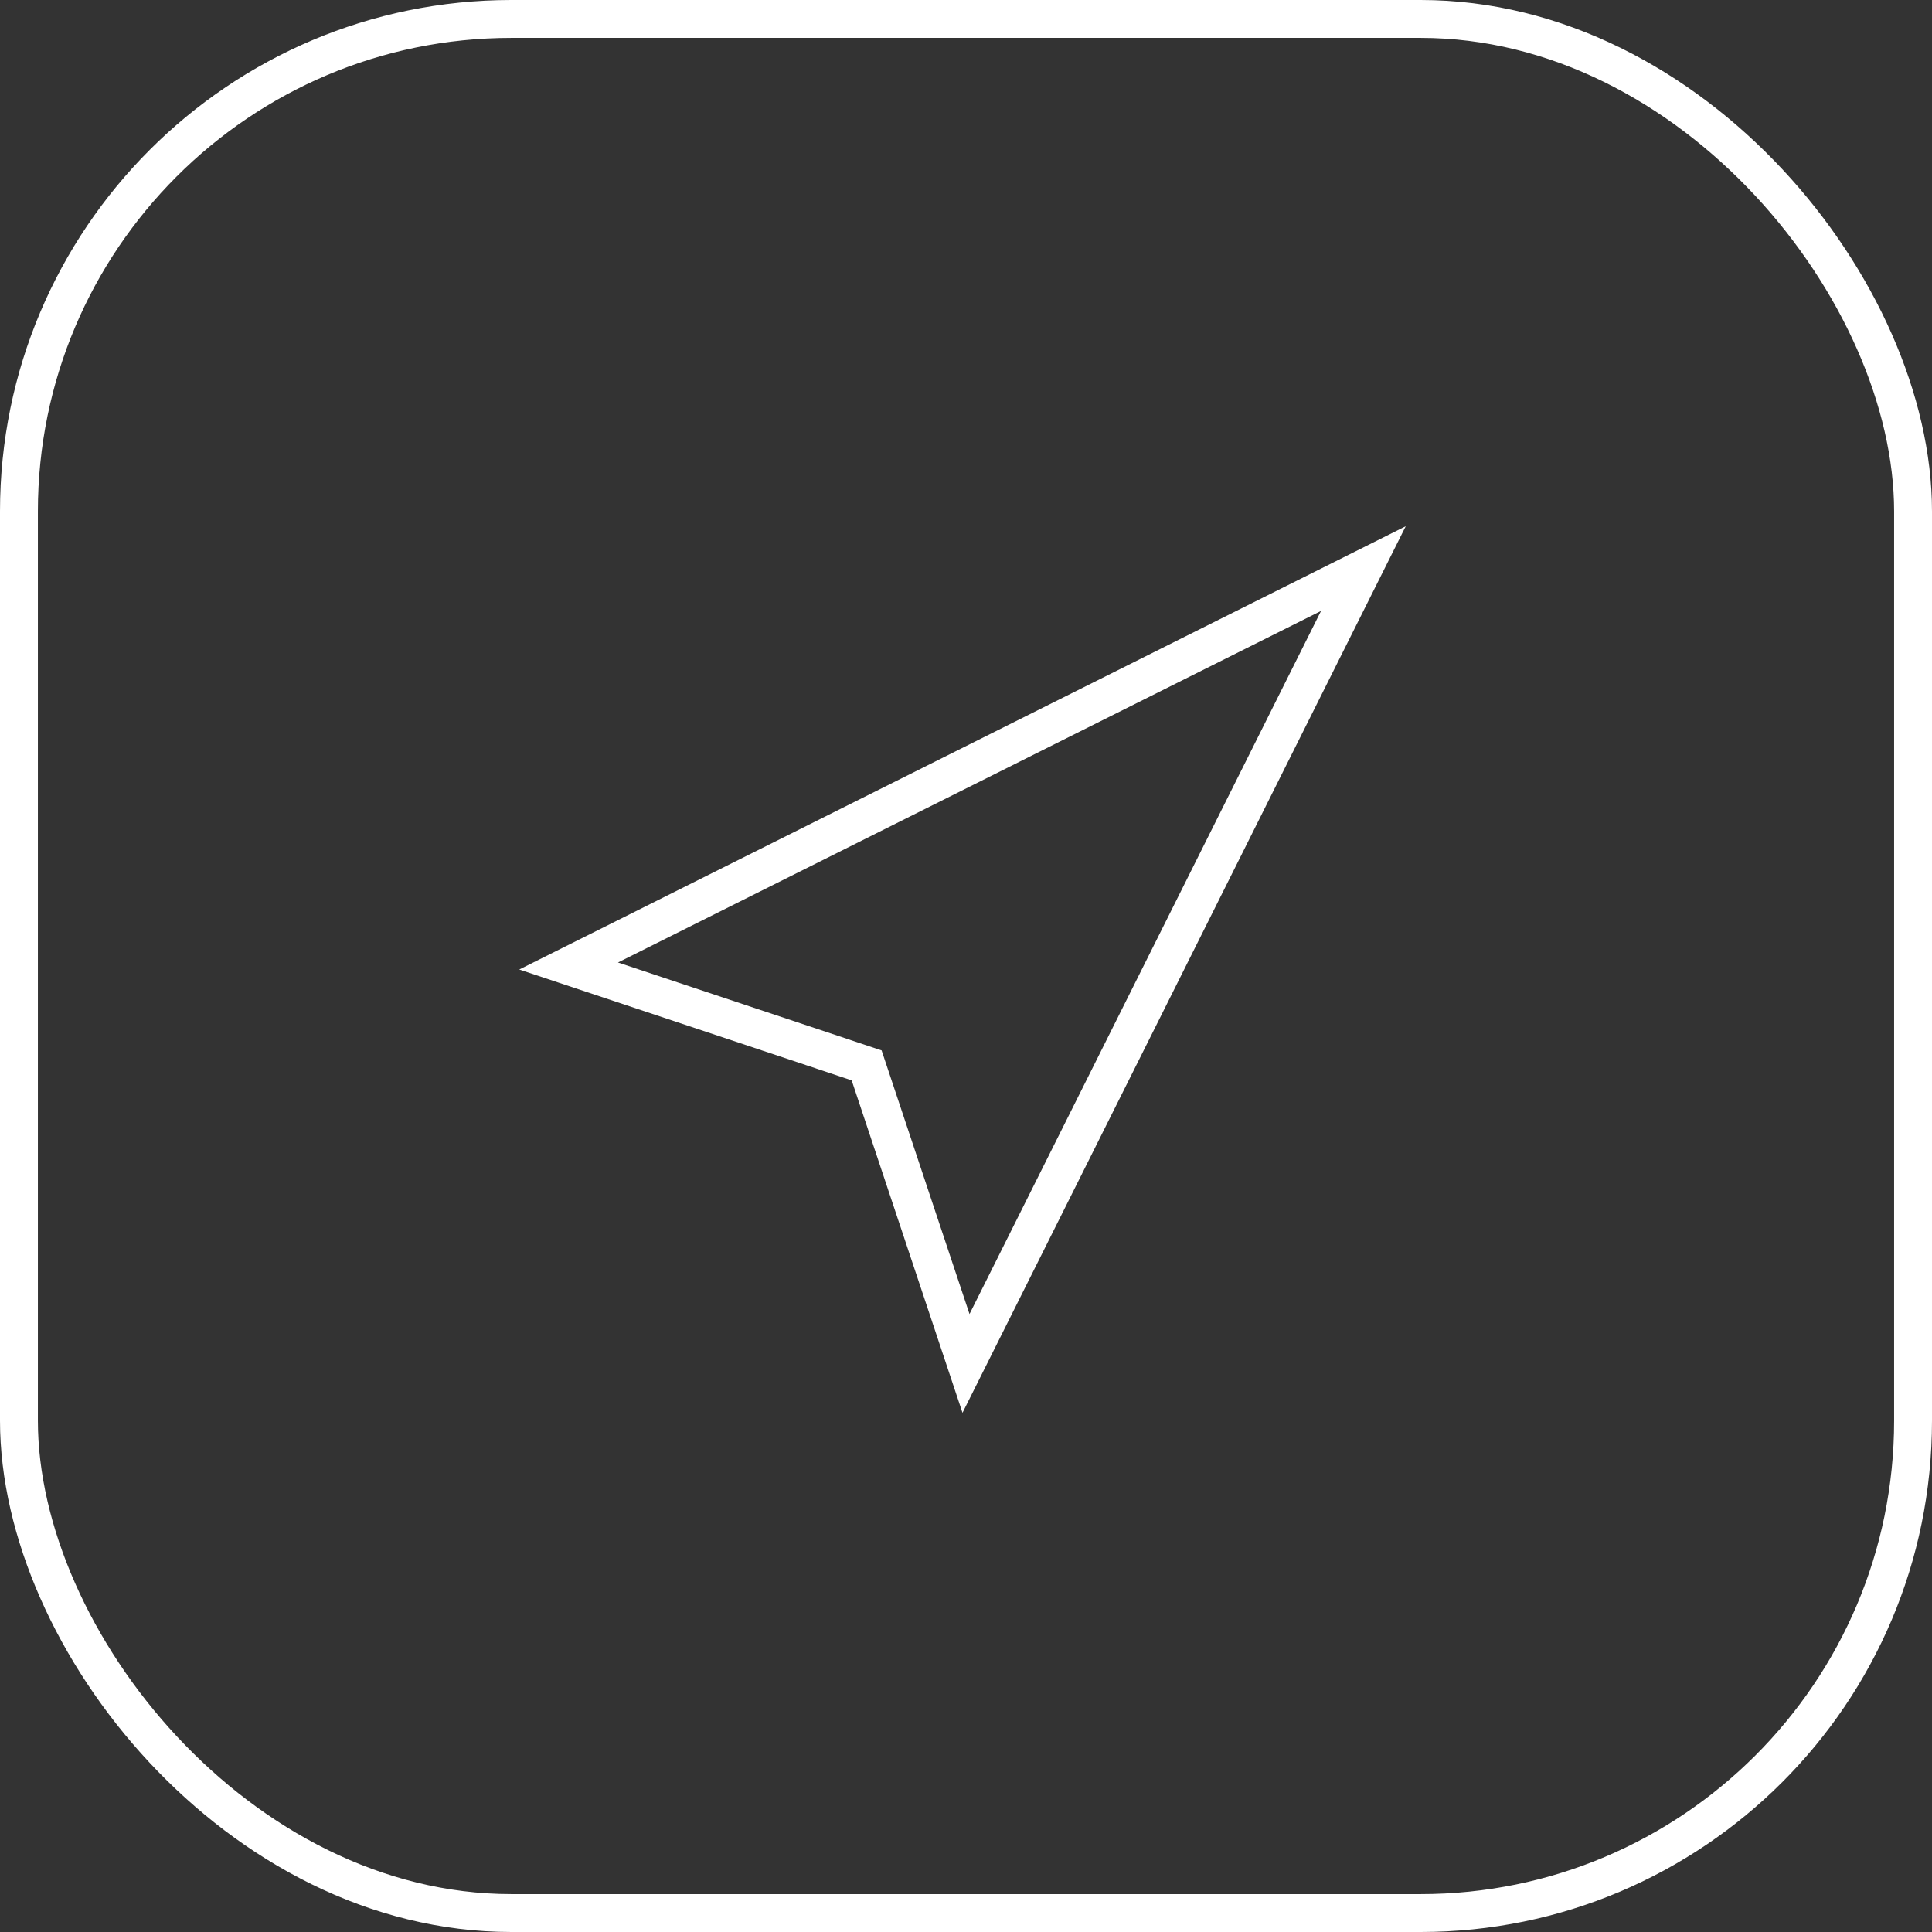 <svg width="51" height="51" viewBox="0 0 51 51" fill="none" xmlns="http://www.w3.org/2000/svg" xmlns:xlink="http://www.w3.org/1999/xlink">
	<rect x="0" y="0" width="51" height="51" fill="#333333" stroke="none"/>
	<desc>
			Created with Pixso.
	</desc>
	<defs/>
	<rect id="Rectangle 72" x="0.5" y="0.5" rx="13" width="50" height="50" stroke="#FFFFFF"/>
	<path id="Icon open-location" d="M15.01 25.5L22.877 28.123L25.5 35.991L35.99 15.009L15.01 25.5Z" stroke="#FFFFFF"/>
</svg>
